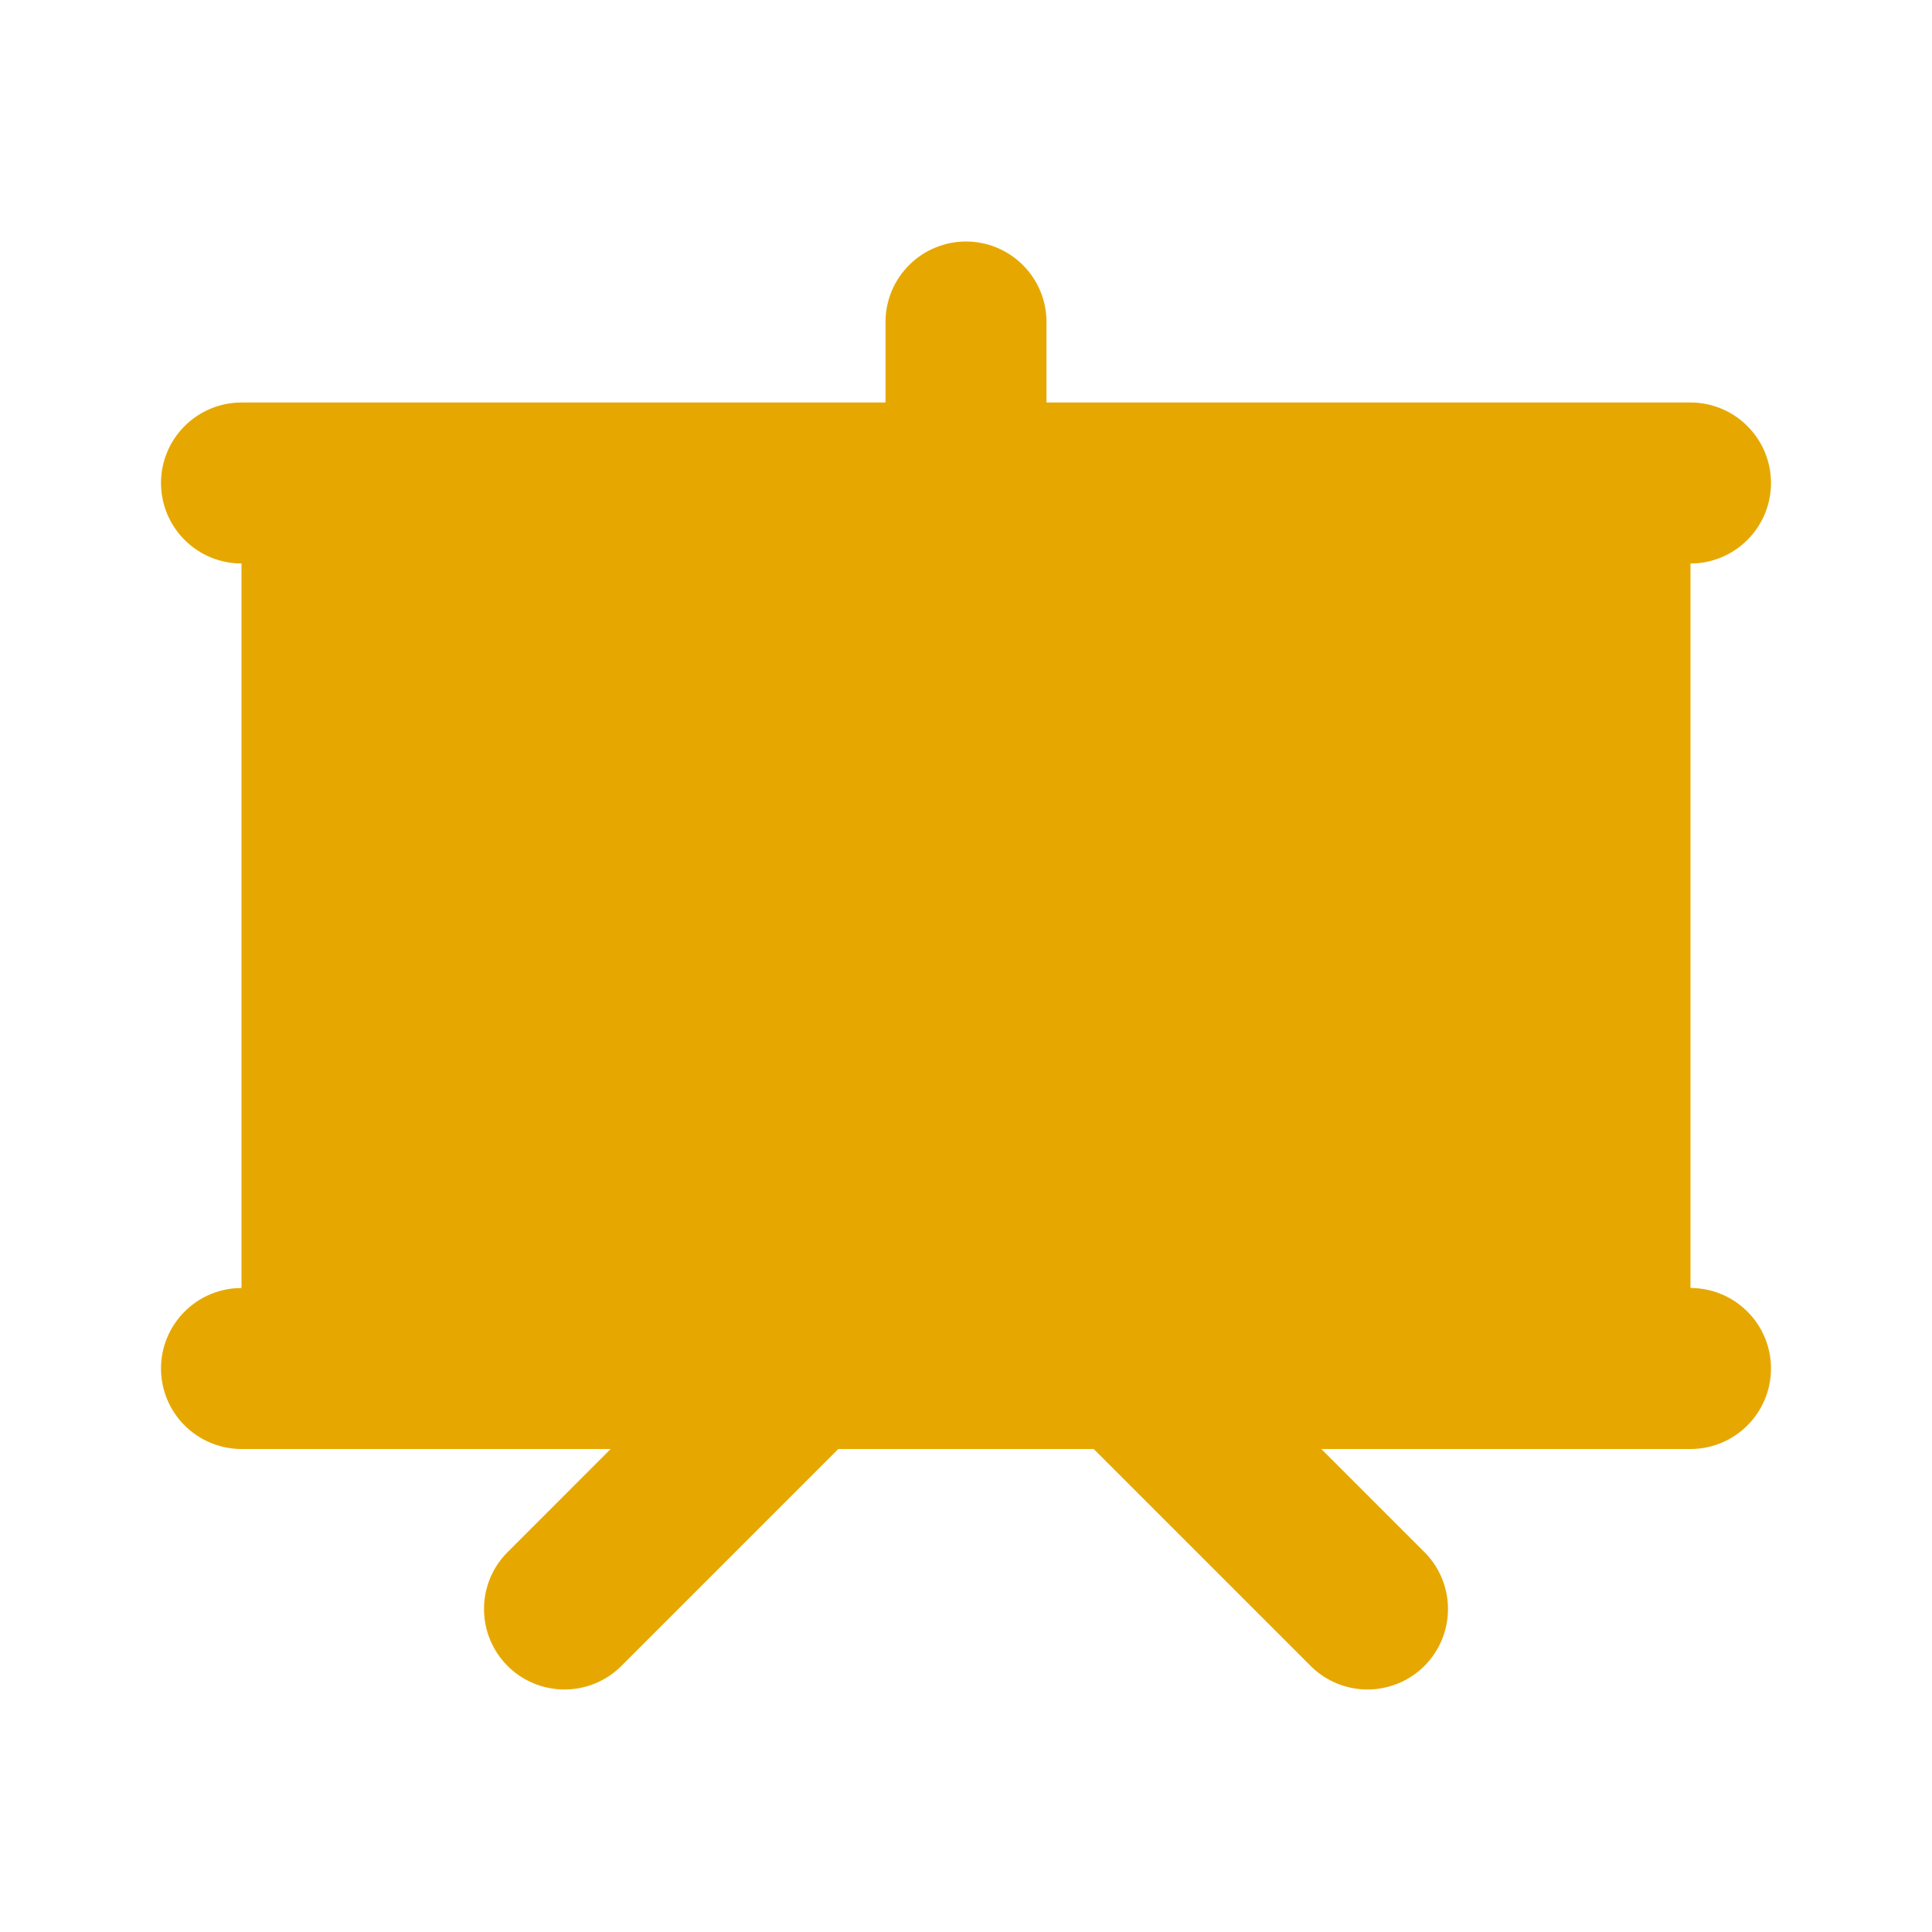 <svg width="42" height="42" viewBox="0 0 42 42" fill="none" xmlns="http://www.w3.org/2000/svg">
<g clip-path="url(#clip0_527_4618)">
<path fill-rule="evenodd" clip-rule="evenodd" d="M21 5.25C21.464 5.25 21.909 5.434 22.237 5.763C22.566 6.091 22.75 6.536 22.75 7V8.75H36.75C37.214 8.75 37.659 8.934 37.987 9.263C38.316 9.591 38.5 10.036 38.5 10.5C38.5 10.964 38.316 11.409 37.987 11.737C37.659 12.066 37.214 12.25 36.75 12.25V28C37.214 28 37.659 28.184 37.987 28.513C38.316 28.841 38.5 29.286 38.5 29.75C38.5 30.214 38.316 30.659 37.987 30.987C37.659 31.316 37.214 31.5 36.75 31.5H28.724L30.987 33.763C31.306 34.093 31.482 34.535 31.478 34.994C31.474 35.453 31.29 35.892 30.966 36.216C30.642 36.54 30.203 36.724 29.744 36.728C29.285 36.732 28.843 36.556 28.513 36.237L23.776 31.5H18.224L13.487 36.237C13.157 36.556 12.715 36.732 12.256 36.728C11.797 36.724 11.358 36.54 11.034 36.216C10.71 35.892 10.526 35.453 10.522 34.994C10.518 34.535 10.694 34.093 11.013 33.763L13.275 31.5H5.25C4.786 31.5 4.341 31.316 4.013 30.987C3.684 30.659 3.5 30.214 3.5 29.75C3.5 29.286 3.684 28.841 4.013 28.513C4.341 28.184 4.786 28 5.25 28V12.25C4.786 12.25 4.341 12.066 4.013 11.737C3.684 11.409 3.5 10.964 3.5 10.5C3.5 10.036 3.684 9.591 4.013 9.263C4.341 8.934 4.786 8.75 5.25 8.75H19.25V7C19.25 6.536 19.434 6.091 19.763 5.763C20.091 5.434 20.536 5.25 21 5.25Z" fill="#E6A800"/>
</g>
<defs>
<clipPath id="clip0_527_4618">
<rect width="42" height="42" fill="white"/>
</clipPath>
</defs>
</svg>
